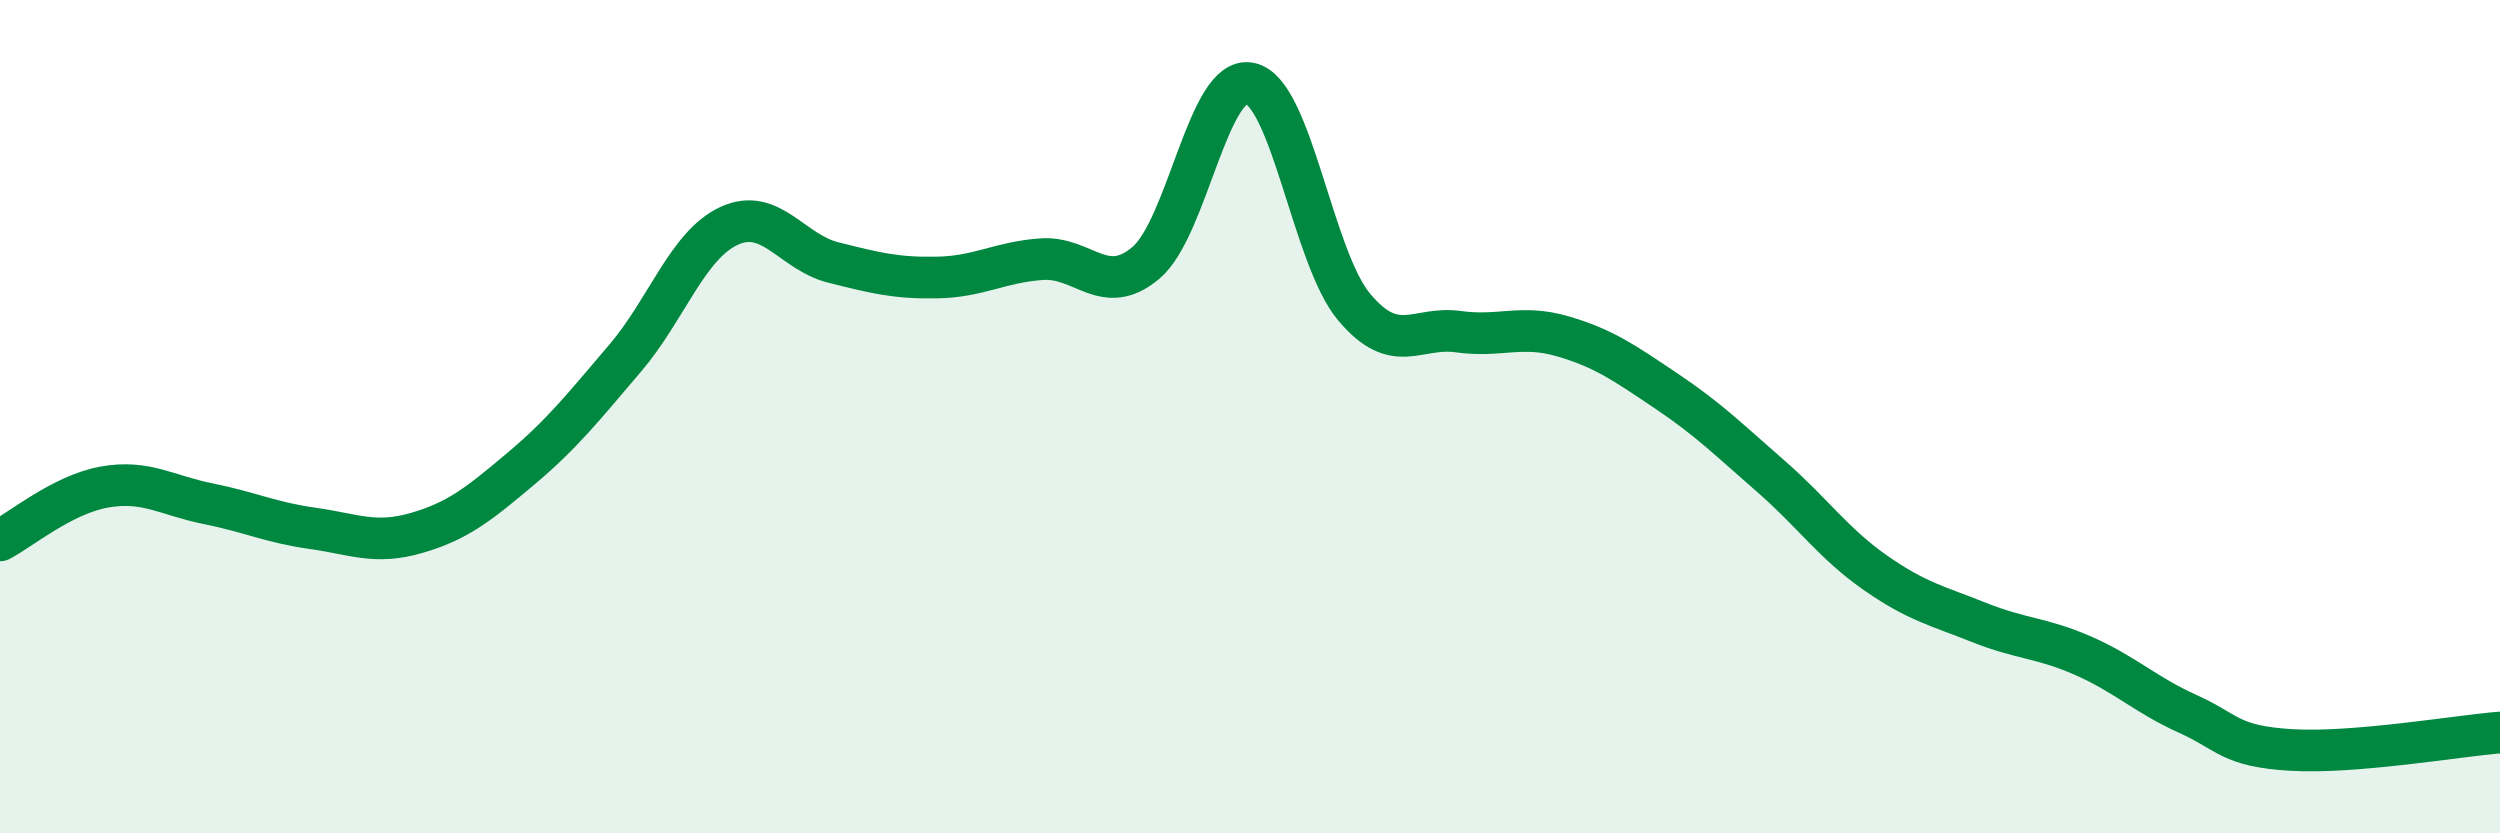 
    <svg width="60" height="20" viewBox="0 0 60 20" xmlns="http://www.w3.org/2000/svg">
      <path
        d="M 0,12.97 C 0.5,12.71 1.5,11.87 2.5,11.69 C 3.5,11.51 4,11.89 5,12.09 C 6,12.29 6.5,12.54 7.5,12.68 C 8.5,12.82 9,13.08 10,12.79 C 11,12.5 11.5,12.09 12.5,11.25 C 13.5,10.41 14,9.77 15,8.6 C 16,7.43 16.5,5.88 17.5,5.42 C 18.5,4.96 19,6.05 20,6.3 C 21,6.55 21.5,6.68 22.5,6.66 C 23.5,6.64 24,6.29 25,6.22 C 26,6.15 26.5,7.15 27.5,6.31 C 28.5,5.47 29,1.79 30,2 C 31,2.21 31.5,6.18 32.5,7.37 C 33.5,8.56 34,7.82 35,7.96 C 36,8.1 36.5,7.78 37.5,8.07 C 38.5,8.36 39,8.72 40,9.39 C 41,10.06 41.5,10.56 42.5,11.43 C 43.5,12.3 44,13.04 45,13.74 C 46,14.44 46.5,14.54 47.5,14.94 C 48.5,15.34 49,15.3 50,15.74 C 51,16.18 51.5,16.68 52.5,17.13 C 53.5,17.58 53.5,17.91 55,18 C 56.5,18.09 59,17.66 60,17.58L60 20L0 20Z"
        fill="#008740"
        opacity="0.1"
        stroke-linecap="round"
        stroke-linejoin="round"
      />
      <path
        d="M 0,12.97 C 0.5,12.71 1.5,11.87 2.5,11.69 C 3.5,11.51 4,11.89 5,12.09 C 6,12.29 6.5,12.54 7.5,12.68 C 8.5,12.82 9,13.08 10,12.79 C 11,12.5 11.5,12.09 12.5,11.25 C 13.5,10.41 14,9.77 15,8.6 C 16,7.43 16.5,5.88 17.5,5.42 C 18.5,4.96 19,6.05 20,6.3 C 21,6.55 21.5,6.68 22.5,6.66 C 23.5,6.64 24,6.29 25,6.22 C 26,6.15 26.5,7.15 27.5,6.31 C 28.5,5.47 29,1.79 30,2 C 31,2.21 31.5,6.18 32.5,7.37 C 33.5,8.56 34,7.82 35,7.96 C 36,8.1 36.5,7.78 37.5,8.07 C 38.5,8.36 39,8.72 40,9.39 C 41,10.06 41.5,10.56 42.5,11.43 C 43.5,12.3 44,13.04 45,13.74 C 46,14.44 46.5,14.54 47.5,14.94 C 48.5,15.34 49,15.3 50,15.74 C 51,16.18 51.5,16.68 52.5,17.13 C 53.5,17.58 53.5,17.91 55,18 C 56.5,18.09 59,17.66 60,17.58"
        stroke="#008740"
        stroke-width="1"
        fill="none"
        stroke-linecap="round"
        stroke-linejoin="round"
      />
    </svg>
  